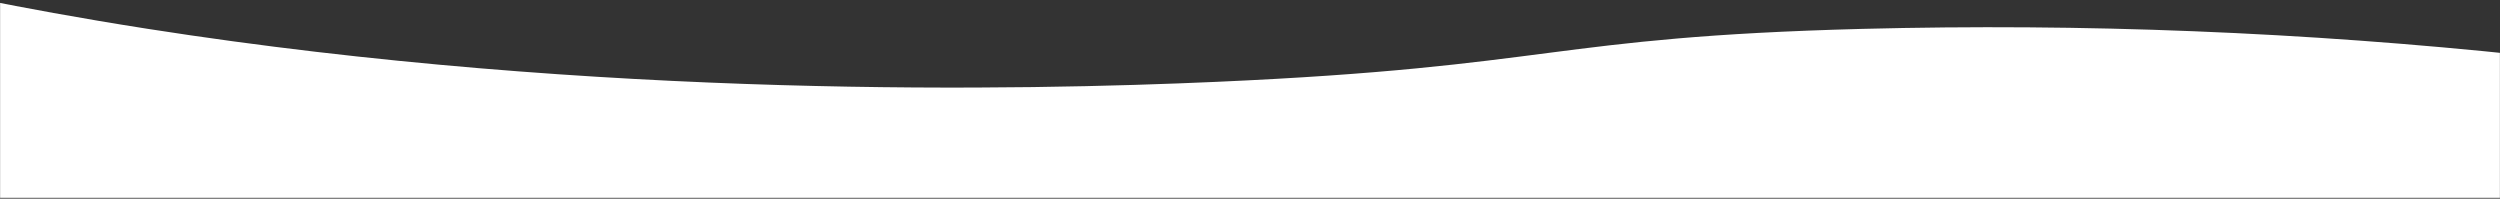 <svg width="2001" height="159" viewBox="0 0 2001 159" fill="none" xmlns="http://www.w3.org/2000/svg">
    <rect x="0" y="0" width="2001" height="159" fill="#333333" stroke="none"/>
    <mask id="mask0_43_6" style="mask-type:luminance" maskUnits="userSpaceOnUse" x="0" y="0" width="2001" height="159">
        <path d="M2001 0H0V158.673H2001V0Z" fill="white"/>
    </mask>
    <g mask="url(#mask0_43_6)">
        <path d="M2020.84 44.32C1844.65 25.653 1667.42 18.571 1490.31 23.12C1240.47 29.691 1244.99 53.484 973.514 65.514C821.057 72.271 480.773 79.782 118.486 23.123C61.872 14.269 16.88 5.75 -12 0V158.673H2007.12L2020.84 44.32Z" fill="white"/>
    </g>
</svg>
